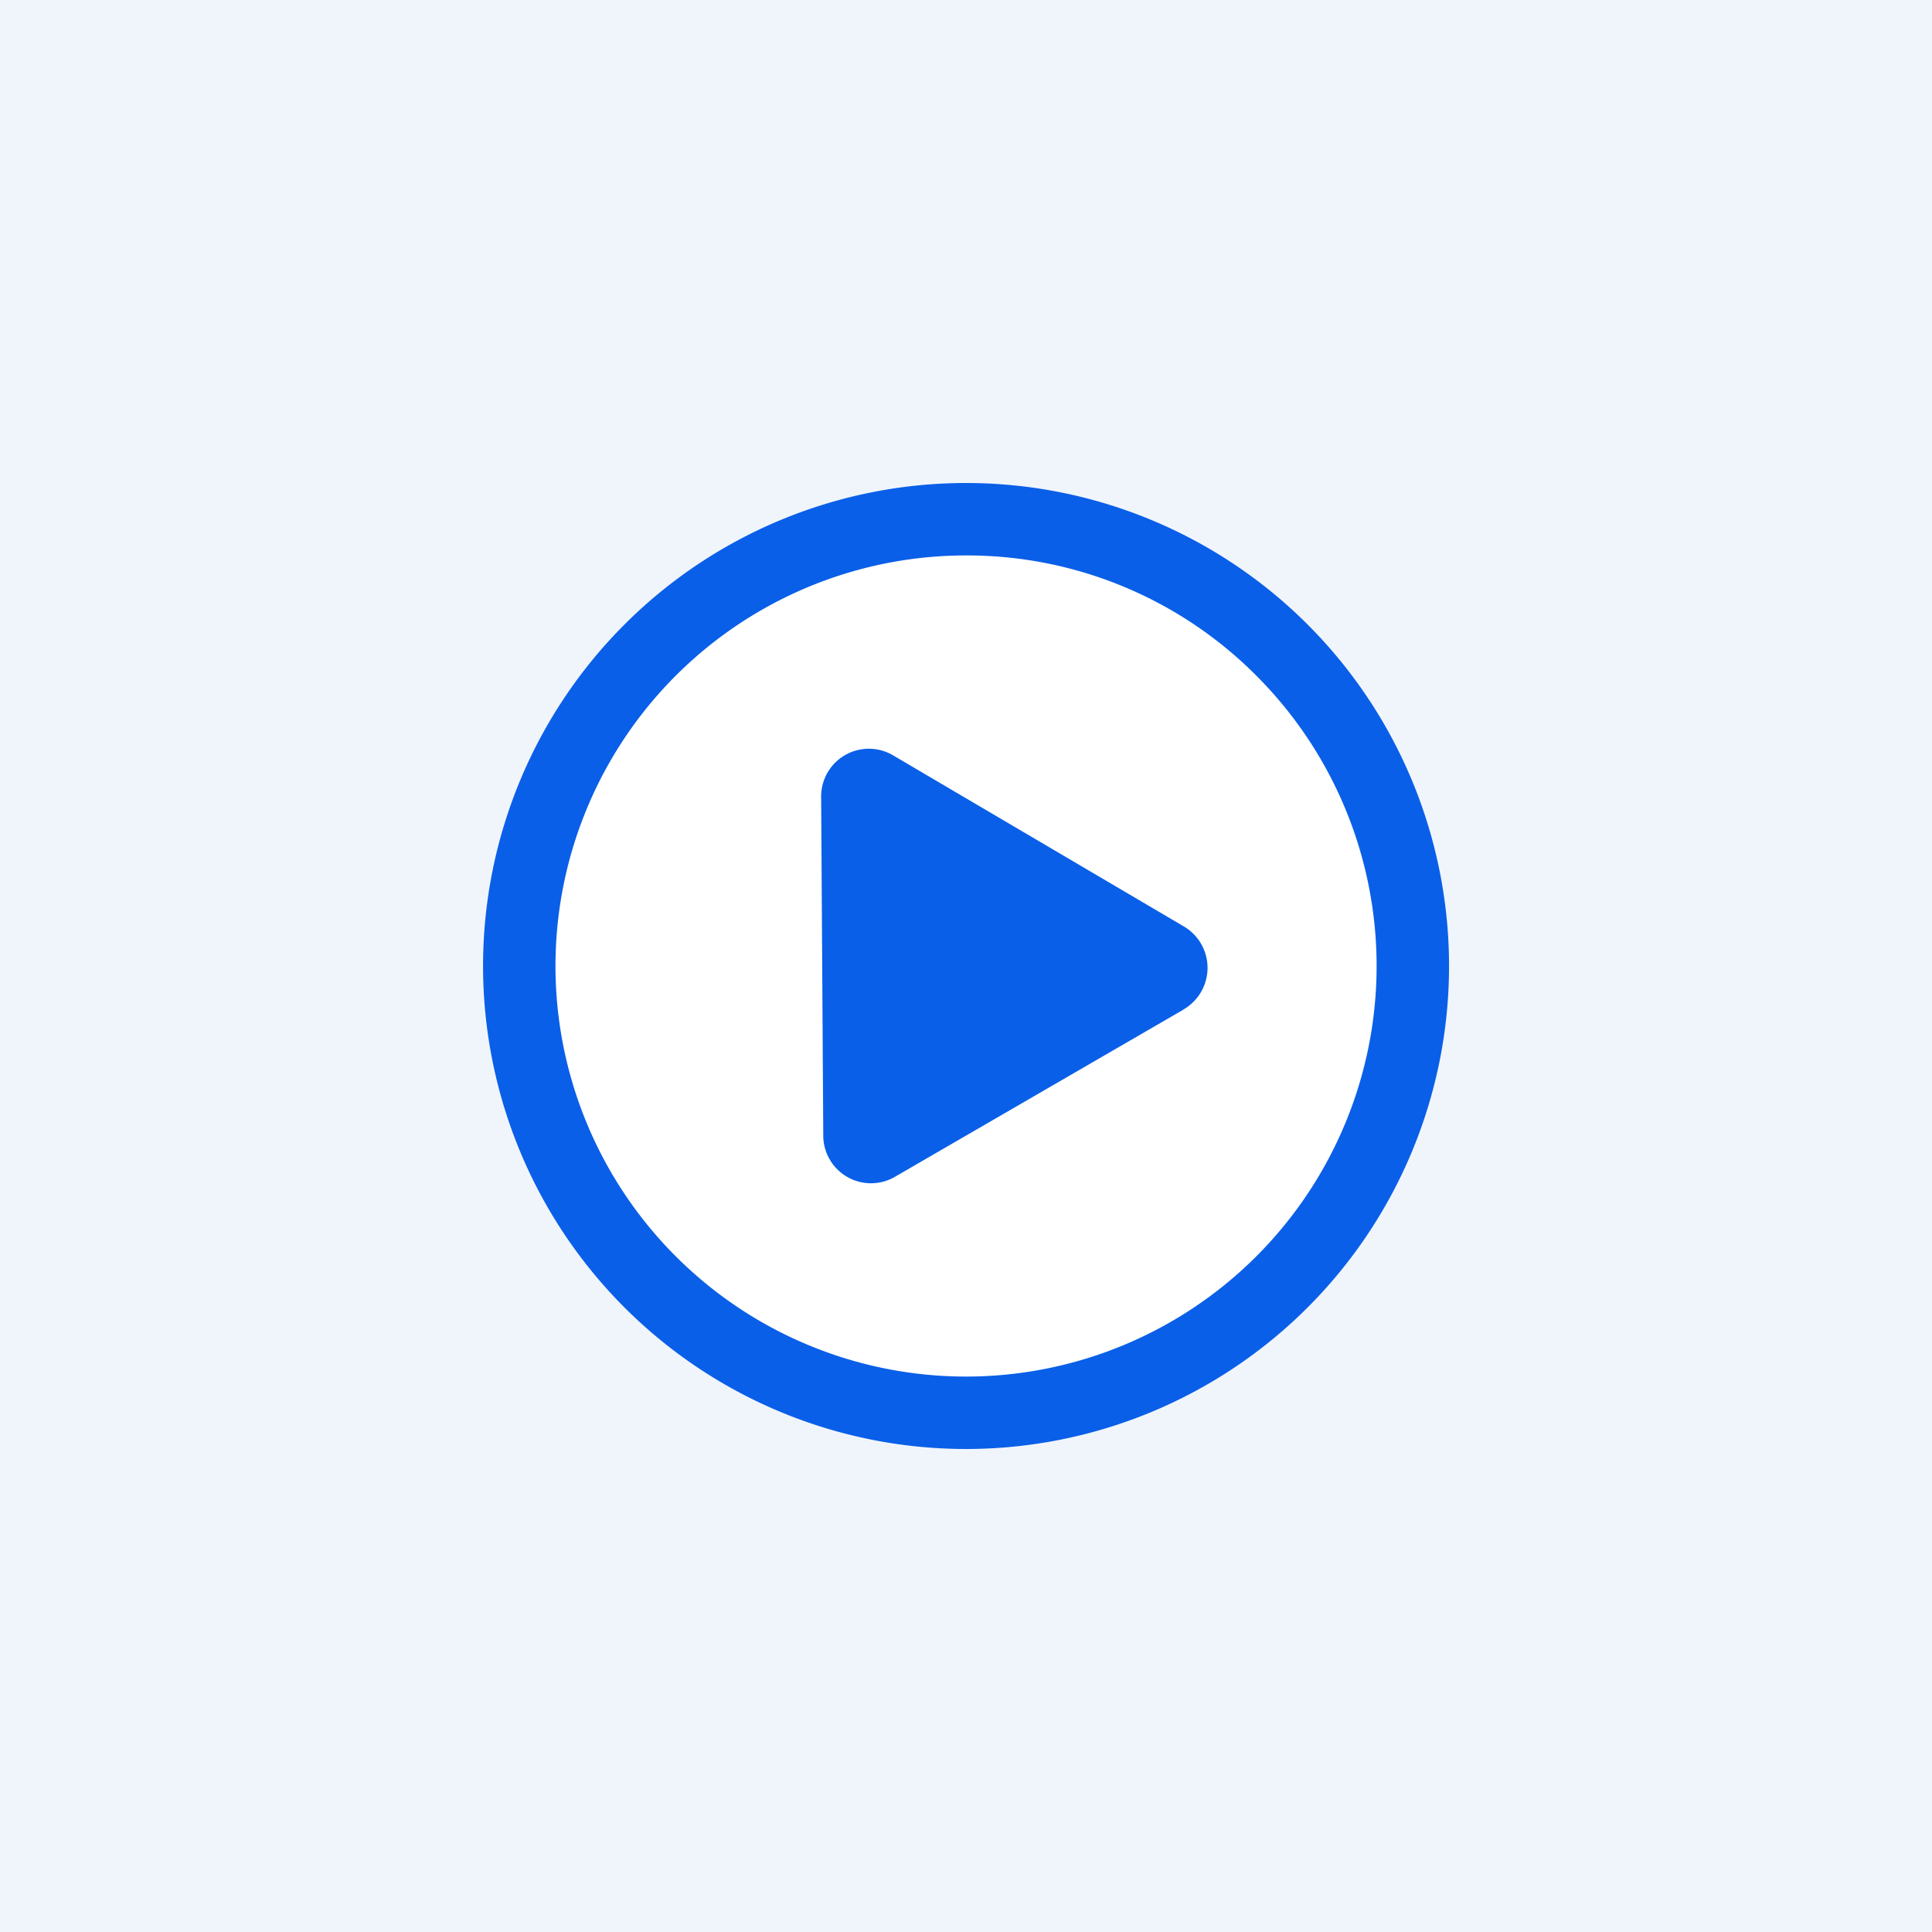<svg xmlns="http://www.w3.org/2000/svg" xmlns:xlink="http://www.w3.org/1999/xlink" width="80" height="80" viewBox="0 0 80 80"><defs><clipPath id="a"><rect width="16" height="18" fill="#0a5fe8"/></clipPath></defs><g transform="translate(-152 -5326)"><rect width="80" height="80" transform="translate(152 5326)" fill="#f0f5fc"/><path d="M1,1V79H79V1H1M0,0H80V80H0Z" transform="translate(152 5326)" fill="#f0f5fc"/><g transform="translate(3811.002 19424)"><circle cx="20" cy="20" r="20" transform="translate(-3639 -14078)" fill="#fff"/><path d="M20,3A17,17,0,0,0,7.979,32.021,17,17,0,0,0,32.021,7.979,16.889,16.889,0,0,0,20,3m0-3A20,20,0,1,1,0,20,20,20,0,0,1,20,0Z" transform="translate(-3639 -14078)" fill="#0a5fe8"/><g transform="translate(-3625 -14067)"><g transform="translate(0 0)" clip-path="url(#a)"><path d="M15.012,10.8,3.053,17.731A1.976,1.976,0,0,1,.088,16.025L0,2A1.976,1.976,0,0,1,2.975.275L15.022,7.364a1.989,1.989,0,0,1-.011,3.432" transform="translate(0 0)" fill="#0a5fe8"/></g></g></g></g></svg>